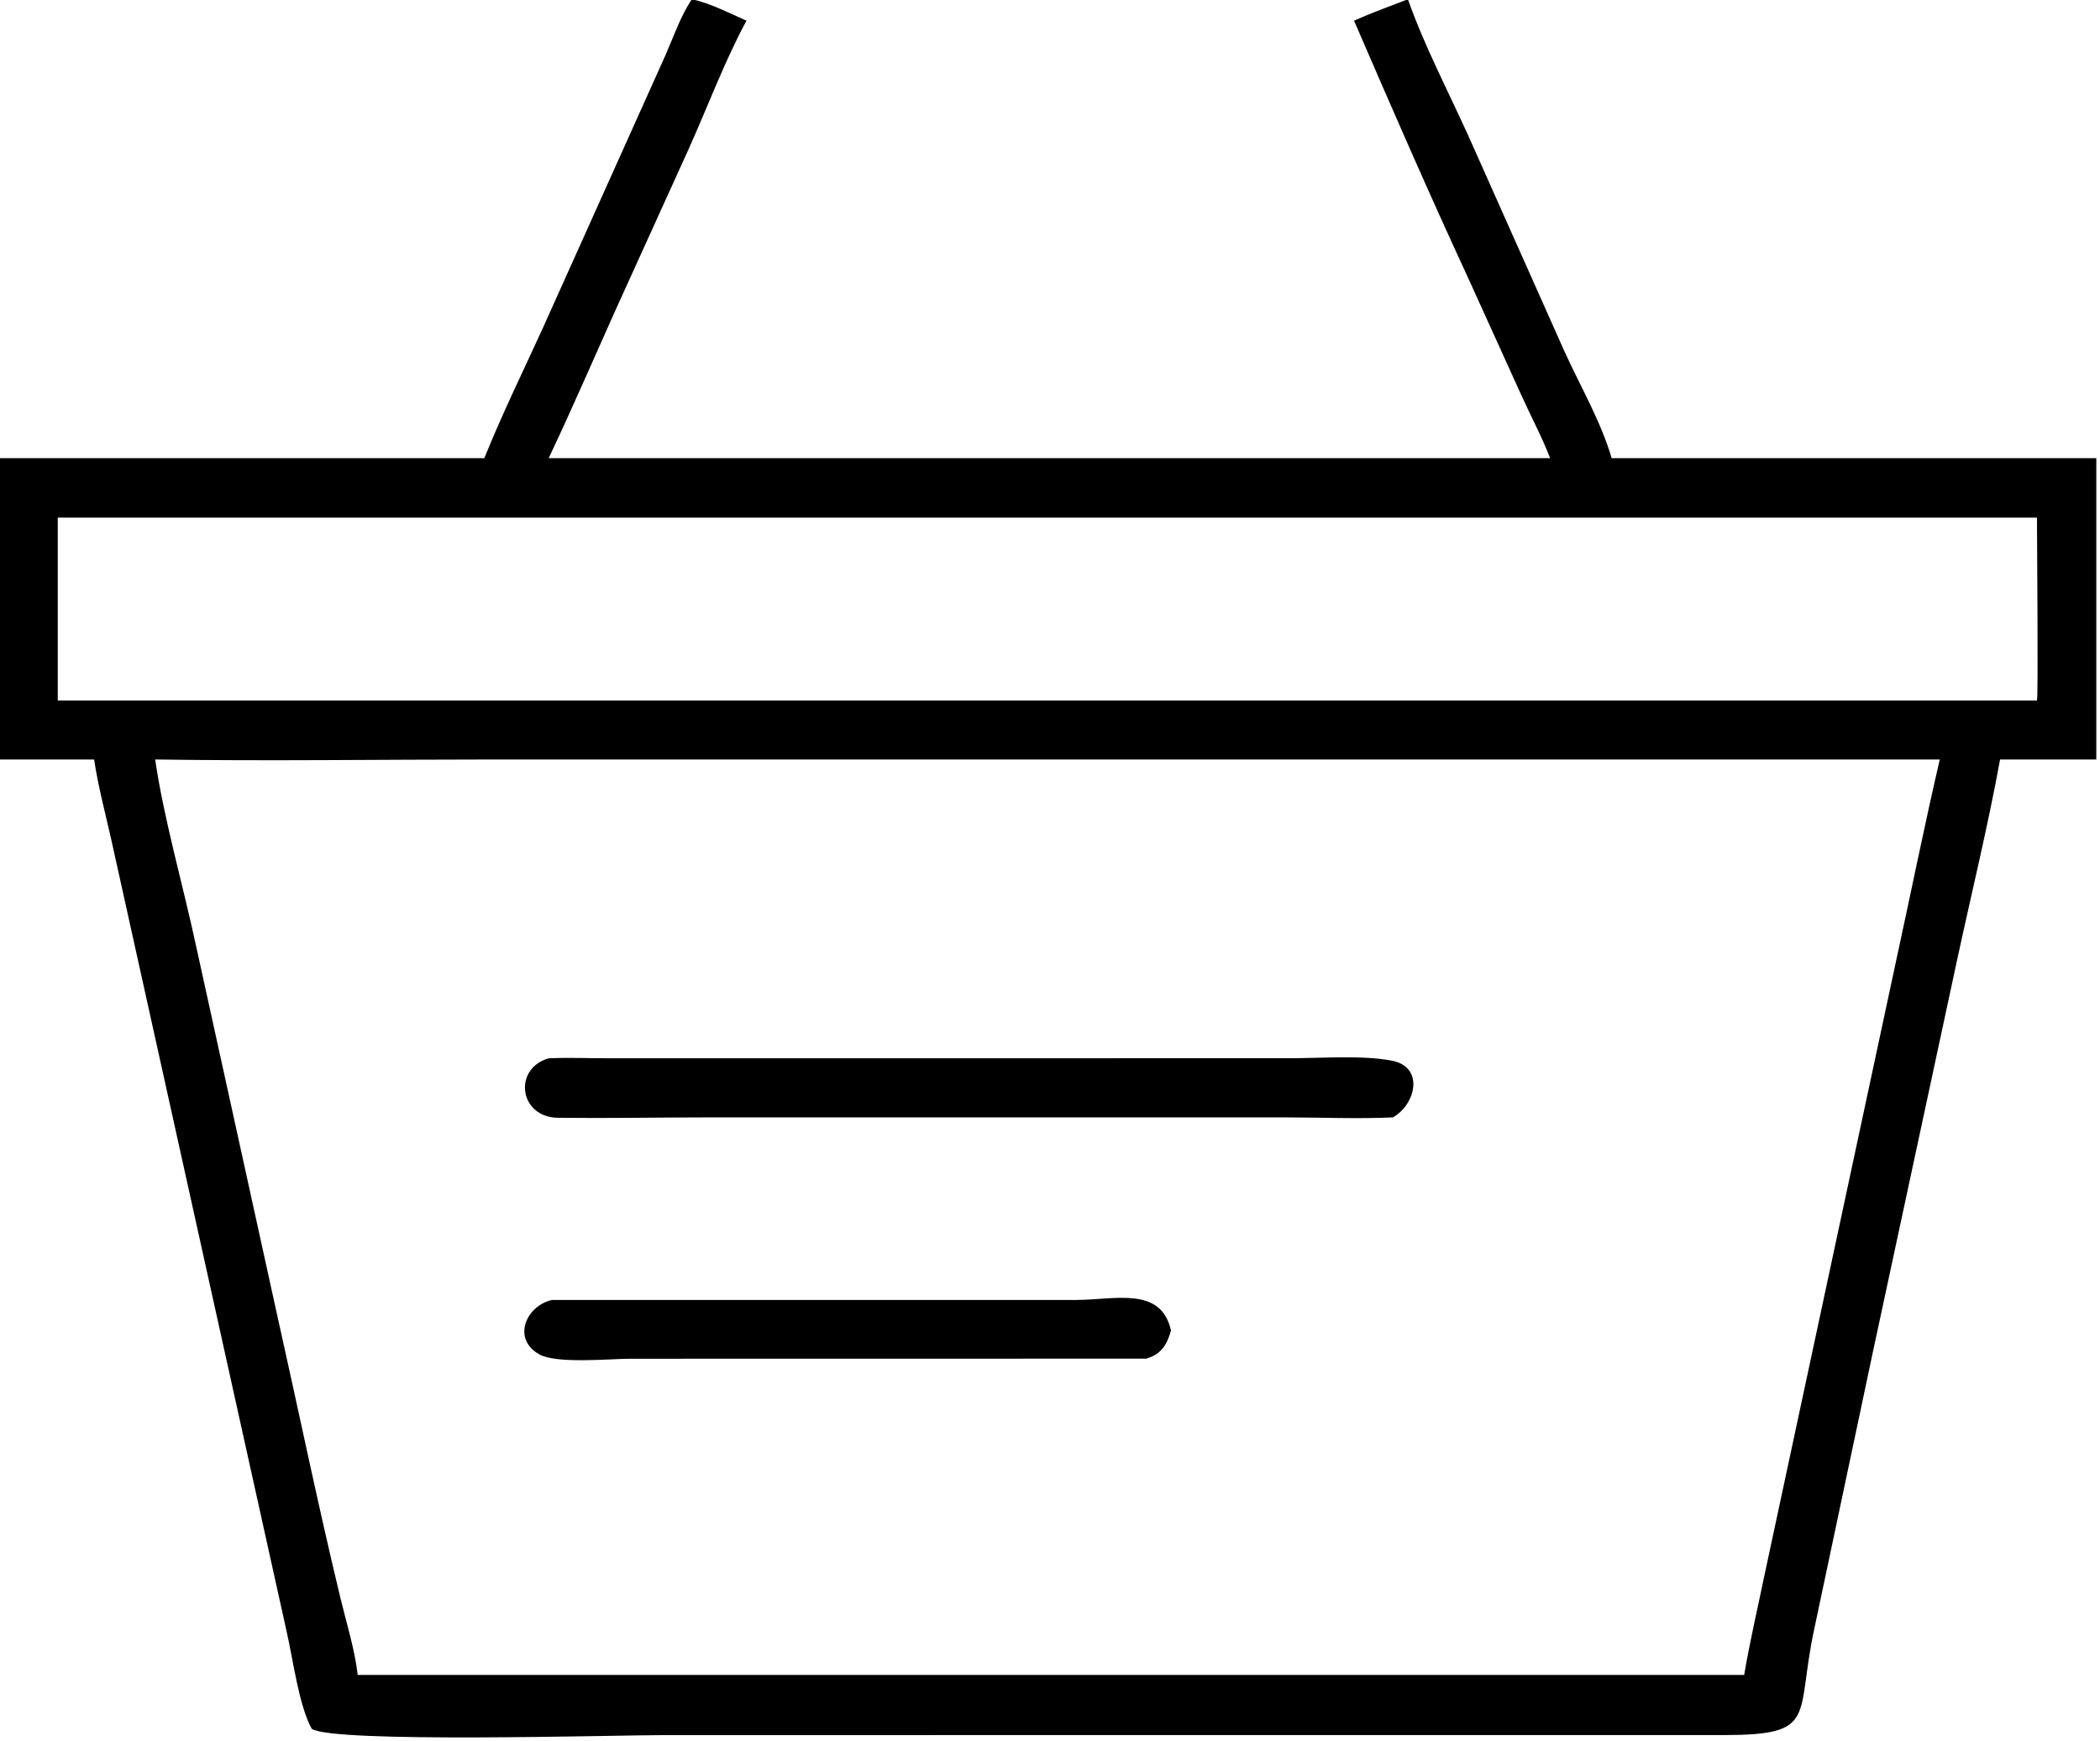 <svg xmlns="http://www.w3.org/2000/svg" xmlns:xlink="http://www.w3.org/1999/xlink" viewBox="13.79 20.48 92.3 76.53">
	<path transform="scale(0.234 0.234)" d="M149.904 173.592C153.227 165.33 157.186 157.272 160.884 149.171L183.916 97.914C185.431 94.471 186.776 90.493 188.886 87.391C192.358 88.112 195.882 89.99 199.143 91.403C194.958 99.177 191.859 107.569 188.24 115.615L174.239 146.456C170.178 155.51 166.248 164.628 161.992 173.592L350.094 173.592C348.557 169.617 346.505 165.766 344.739 161.883L334.644 139.629C327.257 123.681 320.23 107.538 313.262 91.403C316.561 89.927 320.004 88.689 323.378 87.391C326.46 96.1 330.91 104.603 334.729 113.024L352.629 153.184C355.61 159.841 359.625 166.607 361.644 173.592L452.683 173.592L452.683 230.202L434.606 230.202C432.31 242.821 429.233 255.34 426.532 267.878L410.731 341.446L399.702 393.564C396.146 410.14 400.511 413.449 382.803 413.482L183.603 413.486C174.742 413.485 121.474 415.035 117.483 412.302C115.089 407.97 113.982 399.354 112.808 394.201L79.859 245.387C78.74 240.384 77.365 235.269 76.611 230.202L58.856 230.202L58.856 173.592L149.904 173.592ZM69.78 184.769L69.78 219.13L441.536 219.13C441.803 218.631 441.535 188.232 441.536 184.769L69.78 184.769ZM151.686 230.202C130.5 230.203 109.261 230.517 88.081 230.202C89.603 240.933 93.423 254.262 95.748 265.182L110.955 334.404C114.934 352.151 118.611 370.034 122.869 387.711C124.007 392.435 125.562 397.358 126.123 402.183L360.763 402.183L386.539 402.183C387.614 395.872 389.076 389.616 390.374 383.347L415.366 266.697C418.006 254.535 420.47 242.326 423.281 230.202L151.686 230.202Z"/>
	<path transform="scale(0.234 0.234)" d="M320.552 297.44C313.947 297.746 307.17 297.445 300.549 297.442L192.144 297.44C182.683 297.44 173.186 297.624 163.729 297.514C156.413 297.429 155.252 288.262 161.992 286.341C165.747 286.176 169.573 286.335 173.336 286.335L301.45 286.324C307.133 286.322 315.018 285.729 320.391 286.787C326.561 288.001 324.813 295.073 320.552 297.44Z"/>
	<path transform="scale(0.234 0.234)" d="M274.239 342.765L177.34 342.781C173.524 342.786 163.527 343.774 160.261 341.975C155.048 339.102 157.692 332.853 162.596 331.745L261.16 331.736C268.323 331.725 277.023 329.098 278.877 337.482C278.136 340.141 277.055 341.936 274.239 342.765Z"/>
</svg>